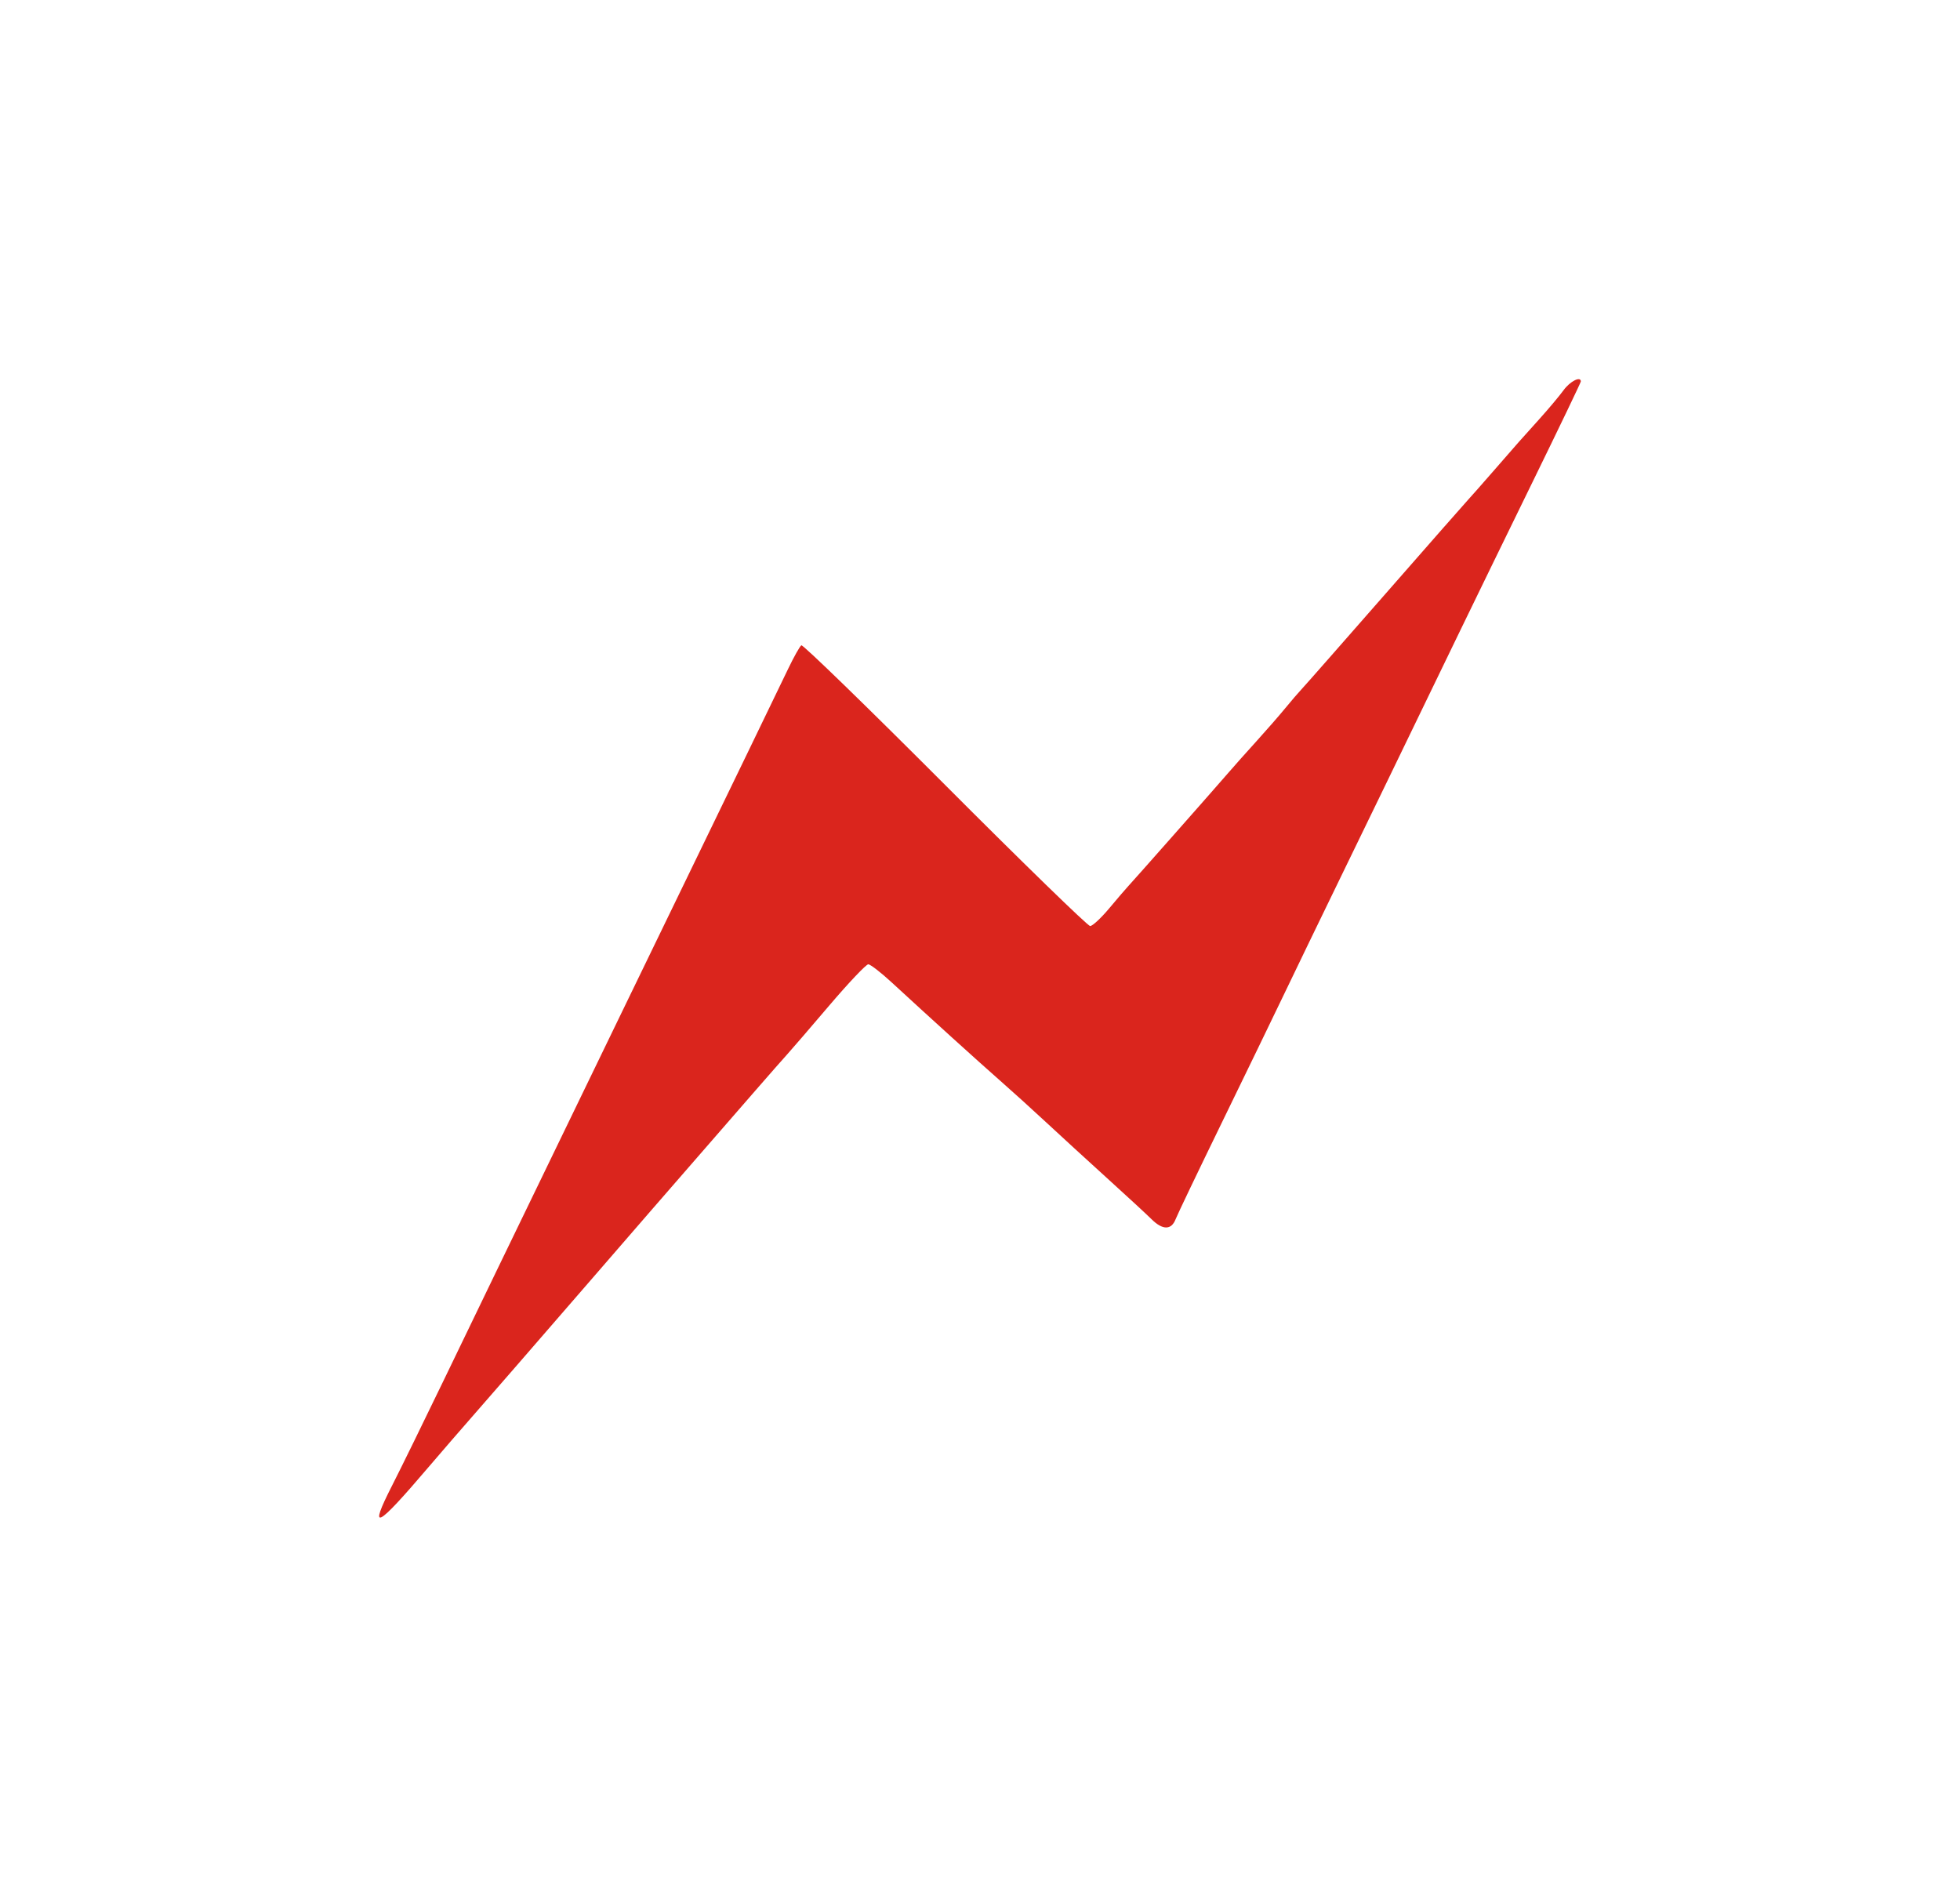 <svg width="336" height="326" viewBox="0 0 336 326" fill="none" xmlns="http://www.w3.org/2000/svg">
<g filter="url(#filter0_f_1319_5162)">
<path fill-rule="evenodd" clip-rule="evenodd" d="M268.044 66.887C267.328 67.873 265.417 70.149 263.796 71.945C260.383 75.727 260.625 75.452 255.959 80.816C253.99 83.079 252.069 85.256 251.69 85.654C251.312 86.052 244.921 93.326 237.491 101.818C230.06 110.31 223.58 117.678 223.09 118.191C222.6 118.705 221.353 120.156 220.32 121.417C219.285 122.677 217.076 125.21 215.412 127.044C213.746 128.88 211.645 131.237 210.742 132.284C208.329 135.083 194.187 151.098 193.405 151.919C193.037 152.305 191.585 153.999 190.177 155.684C188.77 157.369 187.287 158.748 186.883 158.748C186.479 158.748 175.279 147.854 161.996 134.539C148.713 121.225 137.633 110.462 137.375 110.622C137.117 110.782 136.09 112.612 135.093 114.691C132.985 119.085 124.392 136.835 117.094 151.871C114.296 157.634 109.581 167.36 106.615 173.484C103.65 179.607 99.011 189.185 96.305 194.769C87.419 213.104 82.597 223.075 76.191 236.357C72.716 243.561 68.691 251.771 67.247 254.602C63.083 262.76 64.461 262.074 73.451 251.515C74.94 249.766 76.748 247.665 77.468 246.845C80.68 243.19 95.112 226.579 101.331 219.38C107.069 212.739 115.938 202.522 123.558 193.776C124.504 192.69 127.194 189.599 129.535 186.906C131.877 184.214 134.333 181.419 134.993 180.694C135.654 179.971 138.892 176.21 142.19 172.337C145.489 168.465 148.485 165.302 148.849 165.309C149.213 165.315 151.023 166.715 152.87 168.42C159.247 174.302 167.86 182.106 171.451 185.255C173.432 186.992 176.988 190.212 179.352 192.41C181.716 194.608 186.413 198.911 189.789 201.973C193.166 205.035 196.597 208.203 197.413 209.013C199.304 210.889 200.798 210.889 201.53 209.013C201.846 208.203 205.408 200.761 209.445 192.476C213.482 184.192 218.338 174.171 220.235 170.209C222.132 166.247 226.338 157.552 229.579 150.888C235.01 139.725 237.964 133.629 250.37 107.991C252.811 102.948 258.45 91.369 262.904 82.26C267.357 73.152 271 65.563 271 65.396C271 64.427 269.154 65.357 268.044 66.887Z" fill="#DA251D"/>
</g>
<defs>
<filter id="filter0_f_1319_5162" x="0" y="0" width="336" height="325.148" filterUnits="userSpaceOnUse" color-interpolation-filters="sRGB">
<feFlood flood-opacity="0" result="BackgroundImageFix"/>
<feBlend mode="normal" in="SourceGraphic" in2="BackgroundImageFix" result="shape"/>
<feGaussianBlur stdDeviation="32.5" result="effect1_foregroundBlur_1319_5162"/>
</filter>
</defs>
</svg>
